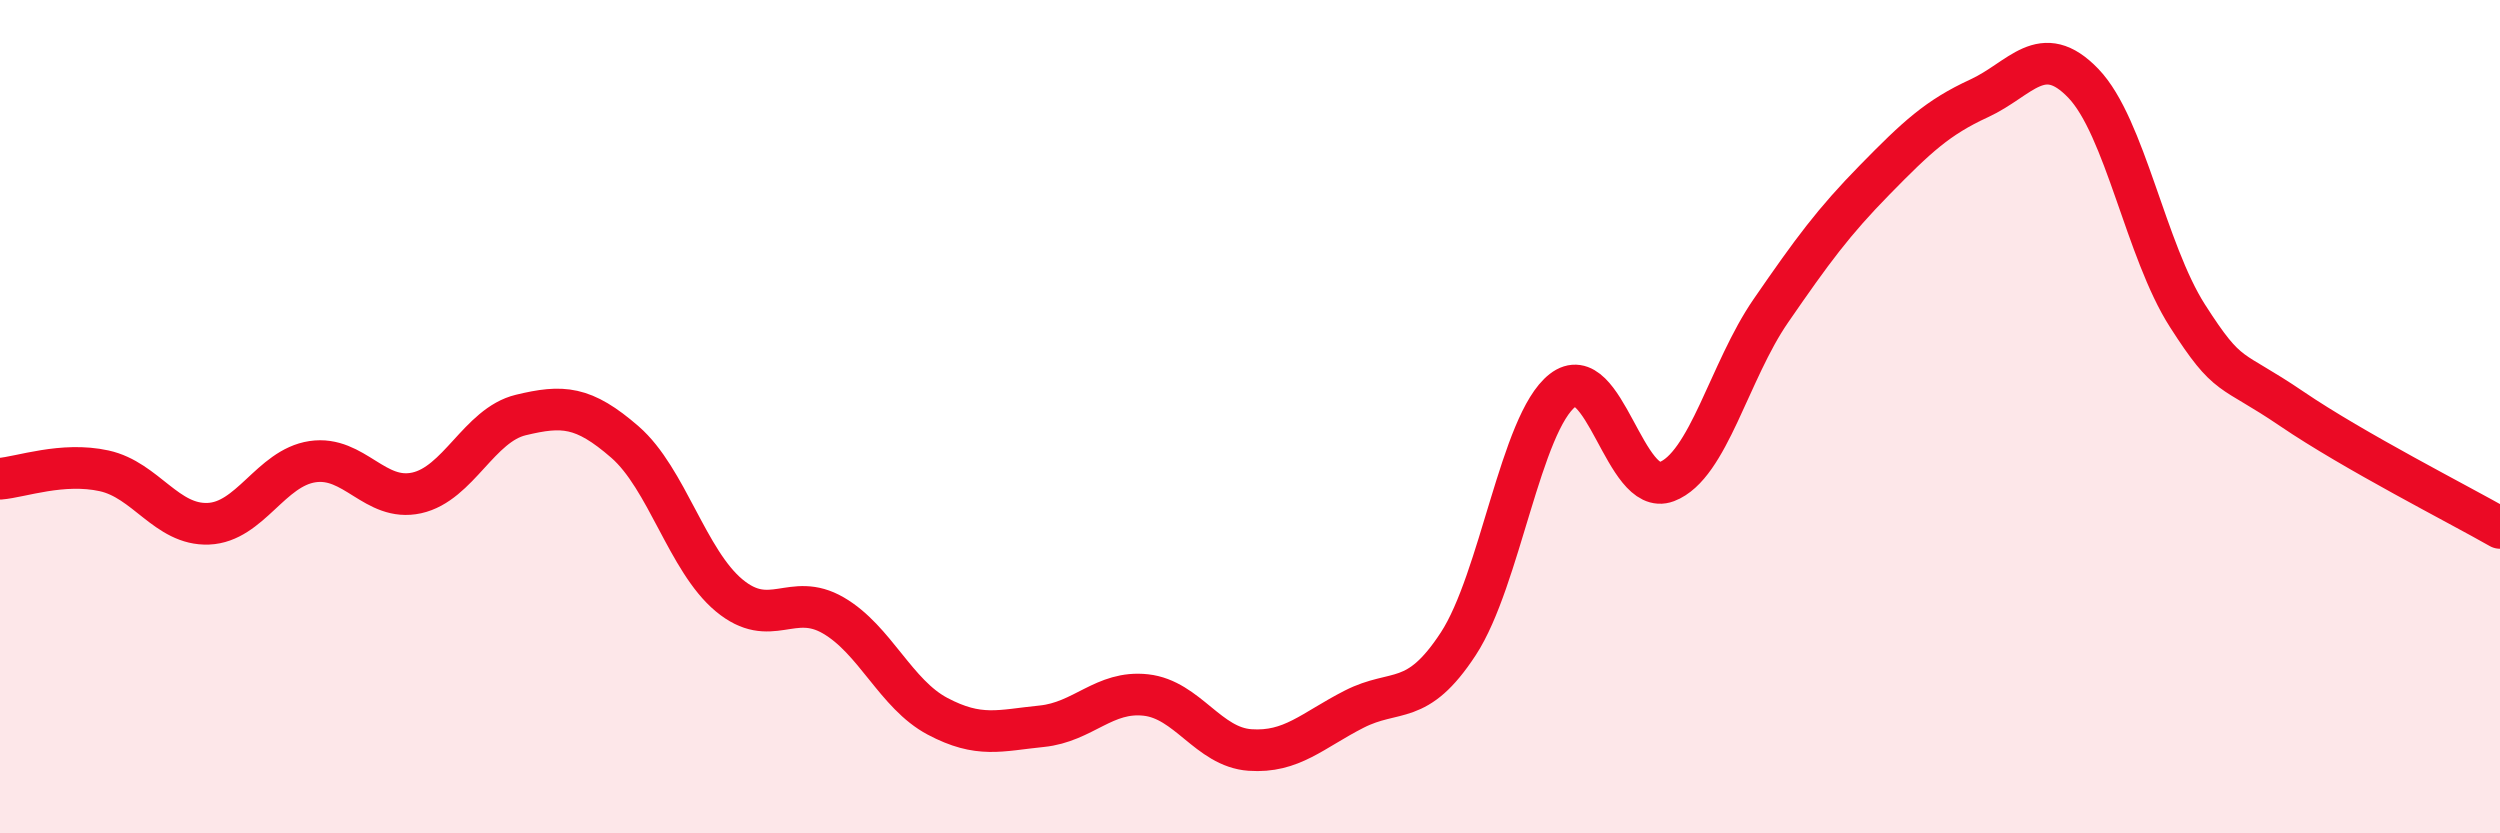 
    <svg width="60" height="20" viewBox="0 0 60 20" xmlns="http://www.w3.org/2000/svg">
      <path
        d="M 0,11.49 C 0.5,11.45 1.5,11.08 2.5,11.3 C 3.5,11.52 4,12.61 5,12.57 C 6,12.53 6.5,11.23 7.5,11.08 C 8.5,10.93 9,12.05 10,11.83 C 11,11.61 11.5,10.2 12.5,9.96 C 13.5,9.72 14,9.74 15,10.61 C 16,11.48 16.5,13.46 17.5,14.29 C 18.5,15.12 19,14.19 20,14.77 C 21,15.35 21.5,16.66 22.5,17.19 C 23.5,17.72 24,17.53 25,17.43 C 26,17.33 26.5,16.57 27.5,16.68 C 28.5,16.79 29,17.93 30,18 C 31,18.07 31.5,17.53 32.5,17.02 C 33.5,16.51 34,16.98 35,15.45 C 36,13.92 36.5,10.15 37.5,9.37 C 38.5,8.59 39,11.94 40,11.56 C 41,11.18 41.5,8.91 42.5,7.46 C 43.5,6.01 44,5.33 45,4.31 C 46,3.29 46.5,2.82 47.5,2.36 C 48.5,1.9 49,0.96 50,2 C 51,3.04 51.5,6.02 52.5,7.58 C 53.5,9.14 53.5,8.79 55,9.81 C 56.5,10.83 59,12.1 60,12.67L60 20L0 20Z"
        fill="#EB0A25"
        opacity="0.1"
        stroke-linecap="round"
        stroke-linejoin="round"
      />
      <path
        d="M 0,11.49 C 0.5,11.45 1.5,11.08 2.5,11.3 C 3.5,11.52 4,12.61 5,12.57 C 6,12.53 6.5,11.23 7.5,11.08 C 8.5,10.93 9,12.05 10,11.83 C 11,11.61 11.5,10.2 12.5,9.96 C 13.5,9.72 14,9.74 15,10.61 C 16,11.48 16.5,13.46 17.5,14.29 C 18.5,15.12 19,14.19 20,14.77 C 21,15.35 21.5,16.66 22.5,17.19 C 23.5,17.72 24,17.53 25,17.43 C 26,17.33 26.5,16.57 27.5,16.68 C 28.5,16.79 29,17.93 30,18 C 31,18.07 31.5,17.53 32.5,17.02 C 33.5,16.51 34,16.98 35,15.45 C 36,13.92 36.5,10.15 37.5,9.37 C 38.5,8.59 39,11.94 40,11.56 C 41,11.18 41.5,8.91 42.5,7.46 C 43.5,6.01 44,5.33 45,4.31 C 46,3.29 46.5,2.82 47.5,2.36 C 48.5,1.9 49,0.96 50,2 C 51,3.04 51.5,6.02 52.5,7.58 C 53.5,9.14 53.5,8.79 55,9.81 C 56.5,10.83 59,12.1 60,12.67"
        stroke="#EB0A25"
        stroke-width="1"
        fill="none"
        stroke-linecap="round"
        stroke-linejoin="round"
      />
    </svg>
  